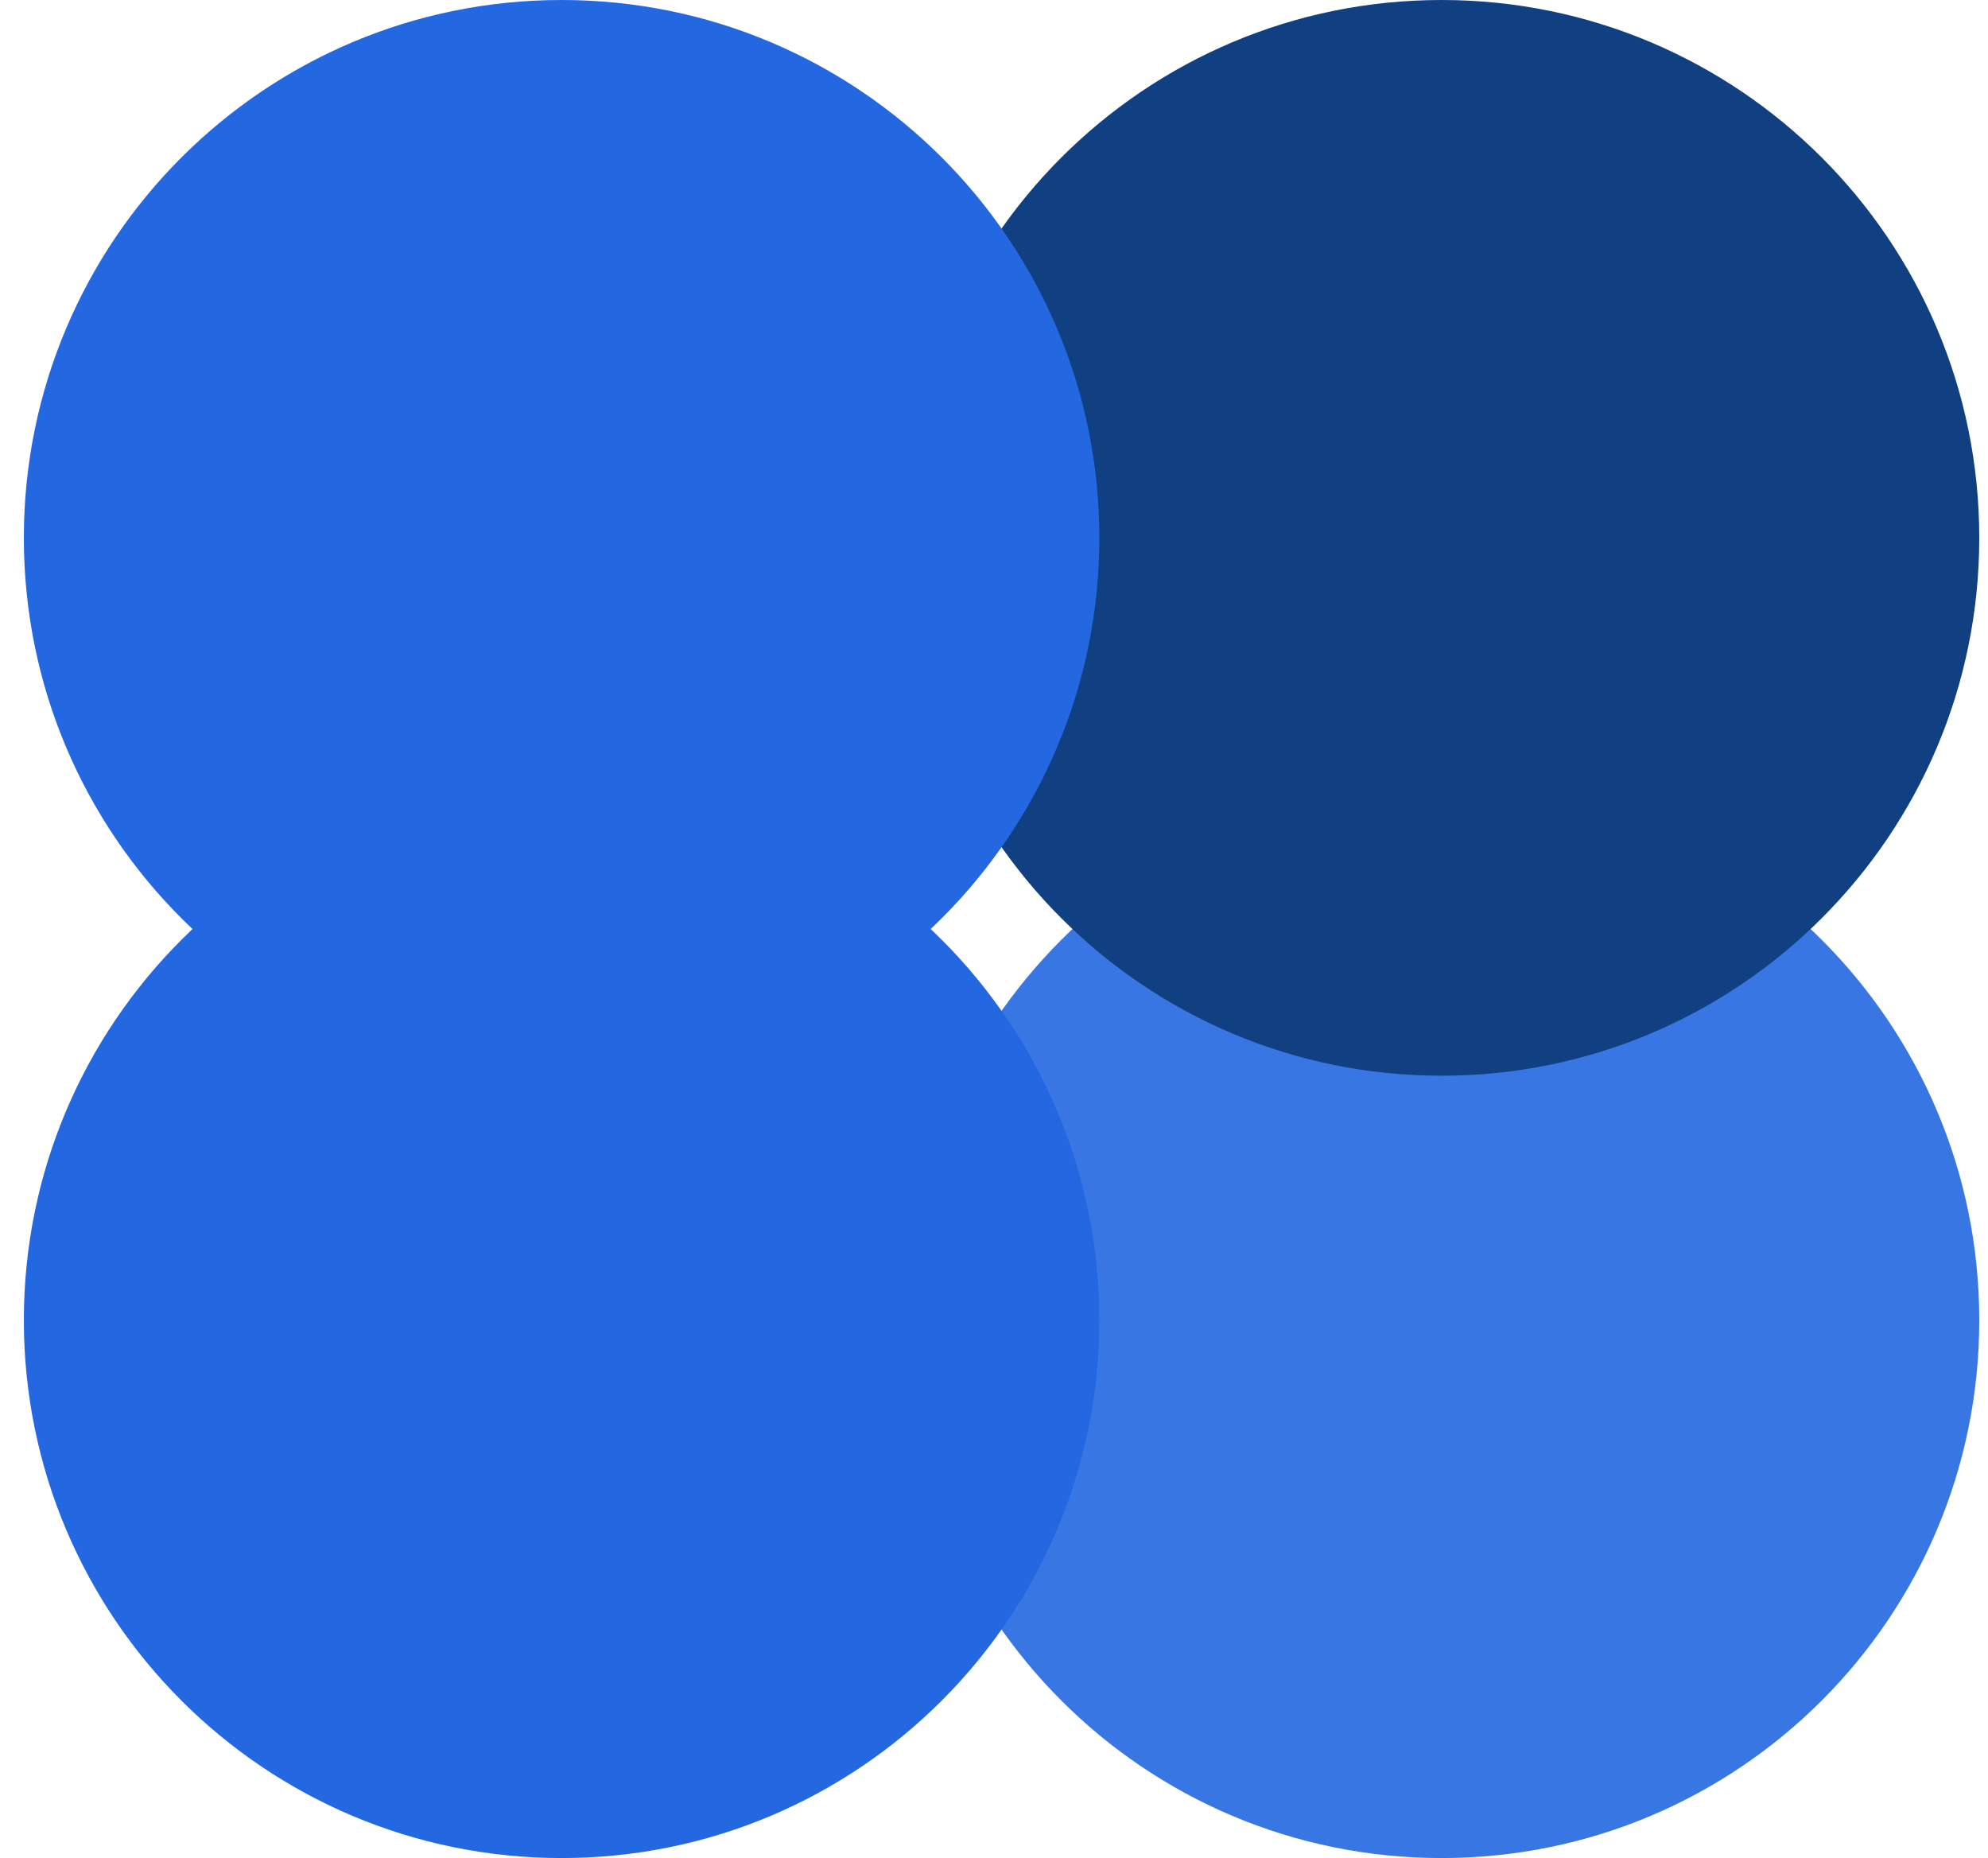 <svg xmlns="http://www.w3.org/2000/svg" width="61" height="57" viewBox="0 0 61 57" fill="none"><path d="M60.732 40.5C60.732 49.613 53.345 57 44.232 57C35.12 57 27.732 49.613 27.732 40.5C27.732 31.387 35.12 24 44.232 24C53.345 24 60.732 31.387 60.732 40.5Z" fill="#2368E0" fill-opacity="0.9"></path><path d="M60.732 16.5C60.732 25.613 53.345 33 44.232 33C35.12 33 27.732 25.613 27.732 16.5C27.732 7.387 35.12 0 44.232 0C53.345 0 60.732 7.387 60.732 16.5Z" fill="#104082"></path><path d="M33.732 40.5C33.732 49.613 26.345 57 17.232 57C8.12 57 0.732 49.613 0.732 40.5C0.732 31.387 8.12 24 17.232 24C26.345 24 33.732 31.387 33.732 40.5Z" fill="#2368E0"></path><path d="M33.732 16.5C33.732 25.613 26.345 33 17.232 33C8.12 33 0.732 25.613 0.732 16.5C0.732 7.387 8.12 0 17.232 0C26.345 0 33.732 7.387 33.732 16.5Z" fill="#2368E0"></path></svg>